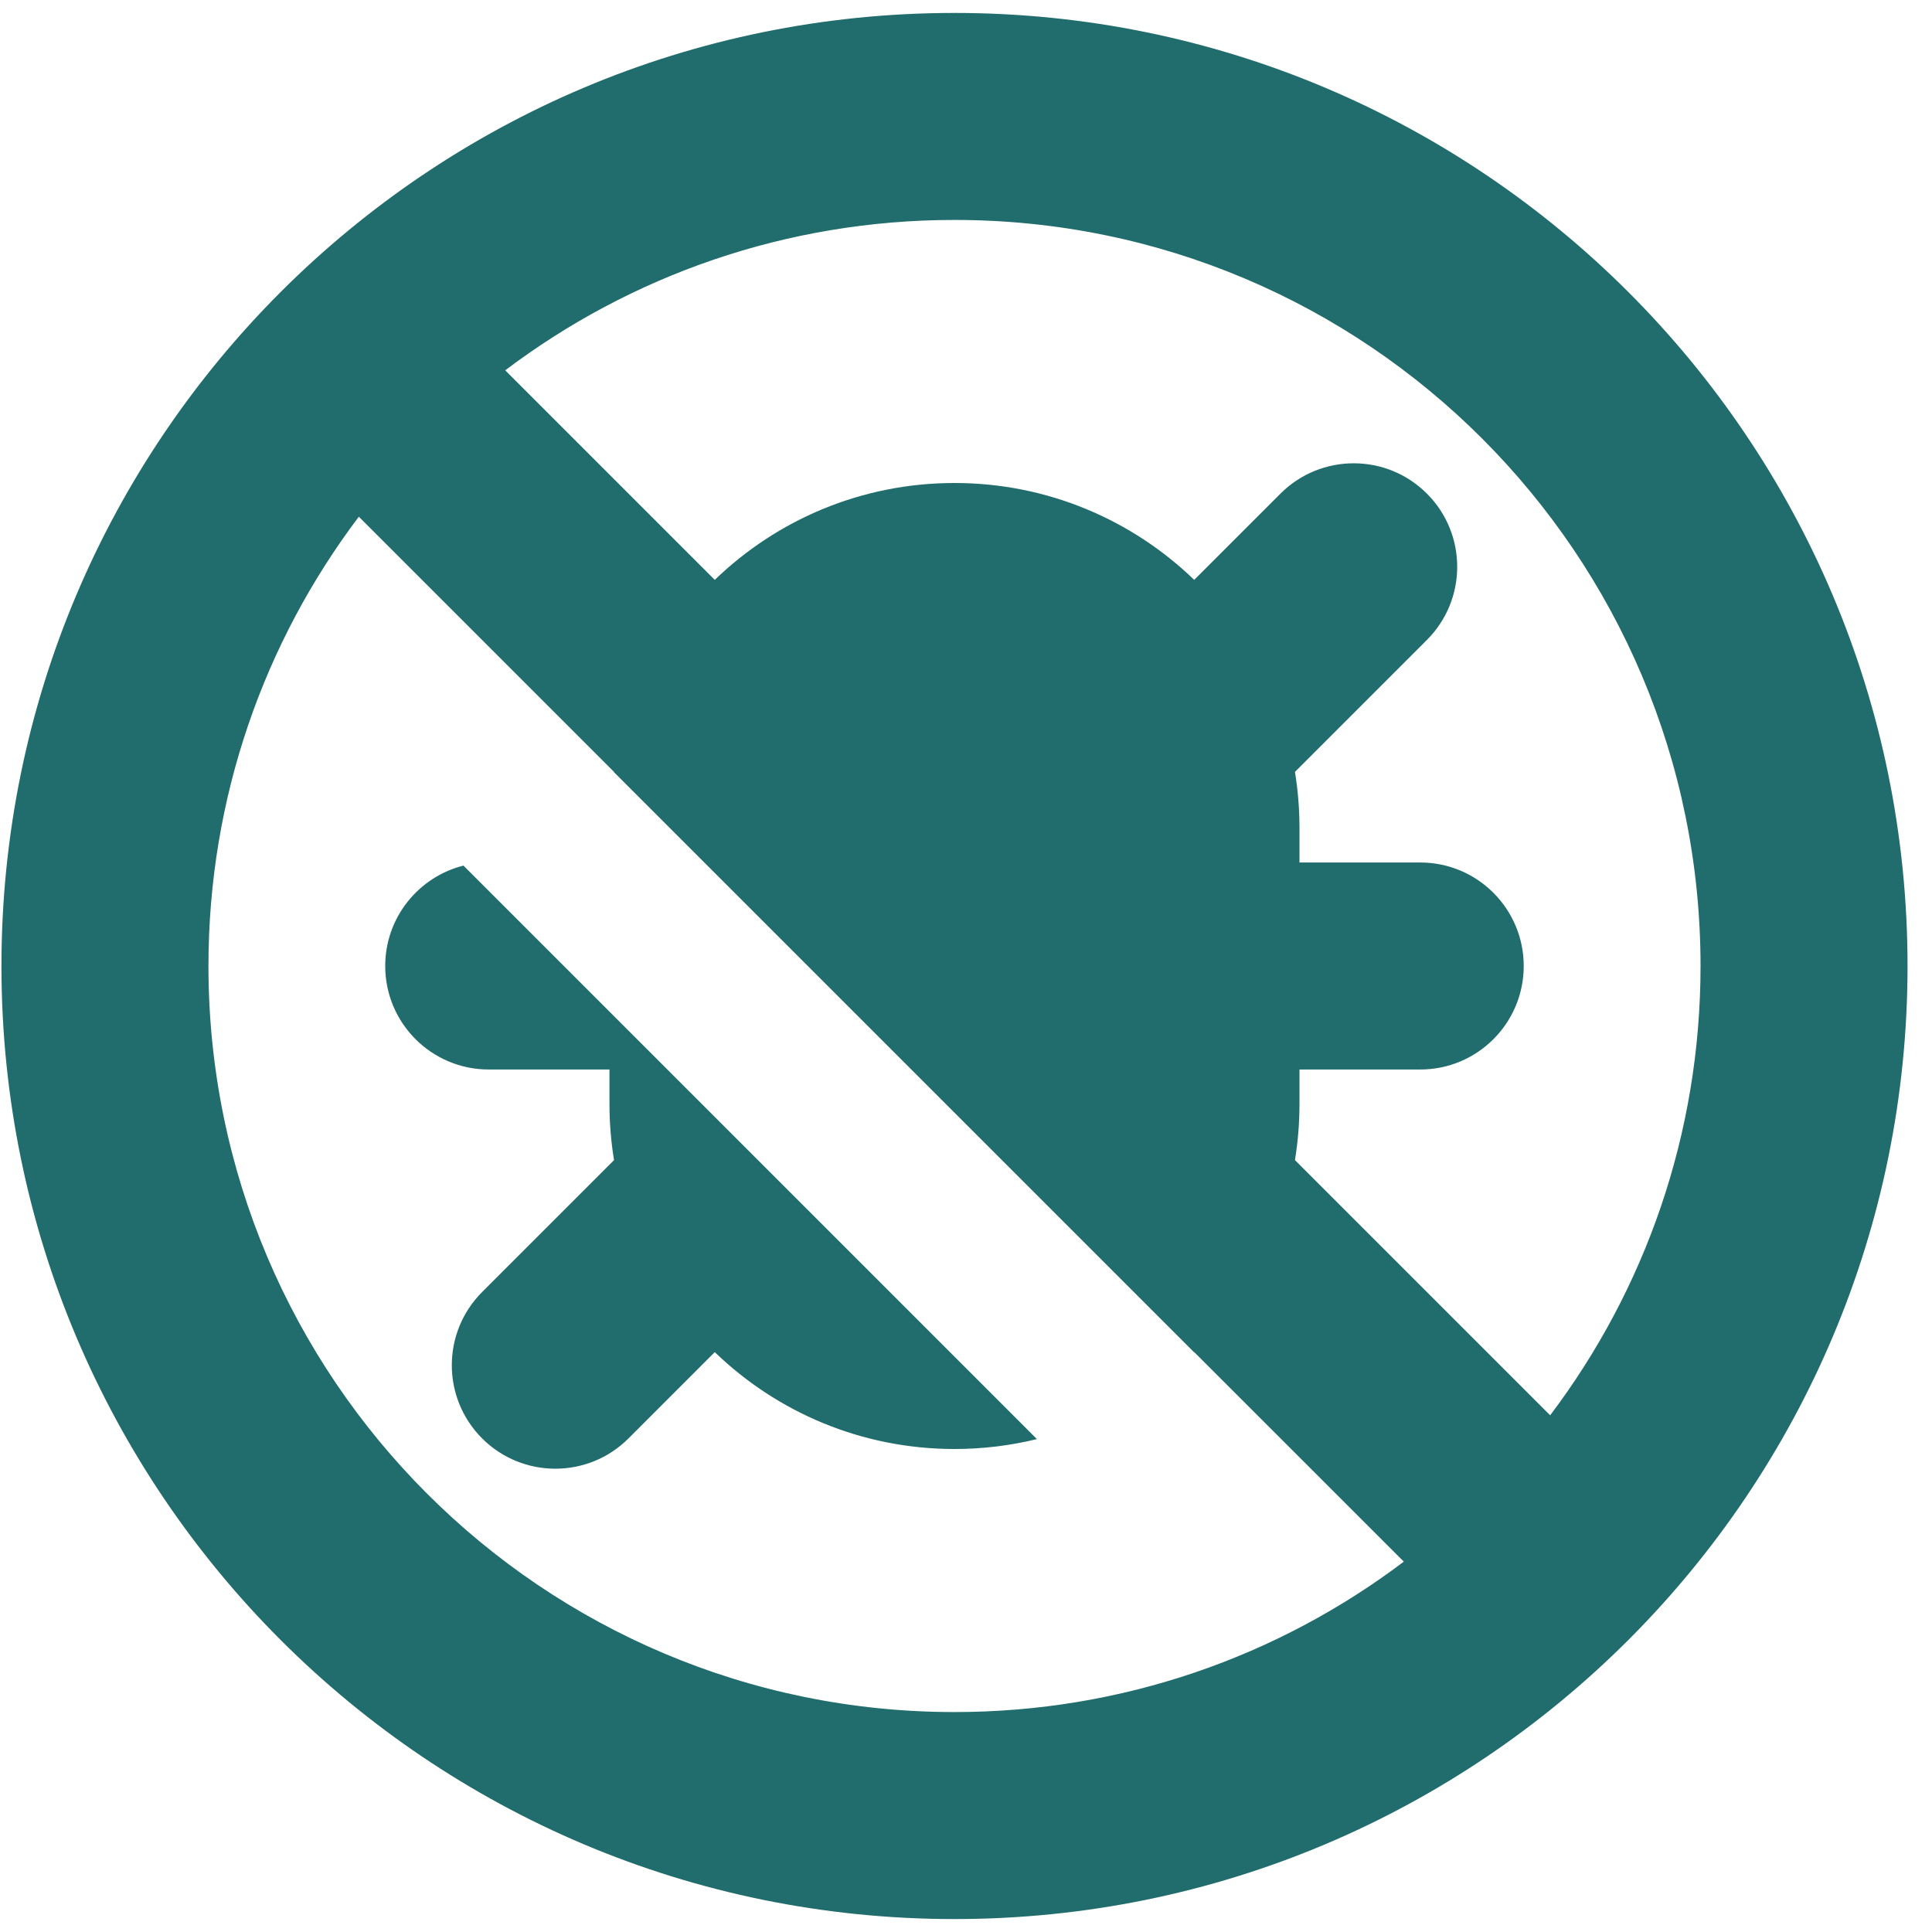 <svg xmlns="http://www.w3.org/2000/svg" width="56" height="56" viewBox="0 0 56 56" fill="none"><path fill-rule="evenodd" clip-rule="evenodd" d="M6.042 28C6.042 23.11 7.664 18.599 10.401 14.977L17.798 22.374L17.797 22.382L34.611 39.196L34.615 39.191L40.69 45.265C37.067 48.002 32.556 49.625 27.666 49.625C15.723 49.625 6.042 39.943 6.042 28ZM30.056 41.713L13.434 25.09C12.131 25.417 11.166 26.596 11.166 28C11.166 29.657 12.51 31 14.166 31H17.666V32C17.666 32.554 17.712 33.097 17.798 33.627L13.975 37.45C12.803 38.622 12.803 40.521 13.975 41.693C15.146 42.864 17.046 42.864 18.218 41.693L20.718 39.192C22.517 40.93 24.967 42 27.666 42C28.49 42 29.291 41.9 30.056 41.713ZM20.718 16.808L14.644 10.734C18.266 7.998 22.777 6.375 27.666 6.375C39.61 6.375 49.291 16.057 49.291 28C49.291 32.89 47.669 37.4 44.932 41.023L37.535 33.626C37.621 33.096 37.666 32.553 37.666 32V31H41.166C42.823 31 44.166 29.657 44.166 28C44.166 26.343 42.823 25 41.166 25H37.666V24C37.666 23.446 37.621 22.903 37.535 22.374L41.359 18.55C42.531 17.378 42.531 15.479 41.359 14.307C40.187 13.136 38.288 13.136 37.116 14.307L34.615 16.808C32.816 15.07 30.366 14 27.666 14C24.967 14 22.517 15.07 20.718 16.808ZM55.291 28C55.291 35.612 52.213 42.505 47.233 47.501L47.201 47.534L47.168 47.566C42.172 52.546 35.279 55.625 27.666 55.625C12.41 55.625 0.042 43.257 0.042 28C0.042 12.743 12.41 0.375 27.666 0.375C42.923 0.375 55.291 12.743 55.291 28Z" fill="#216C6C"></path></svg>